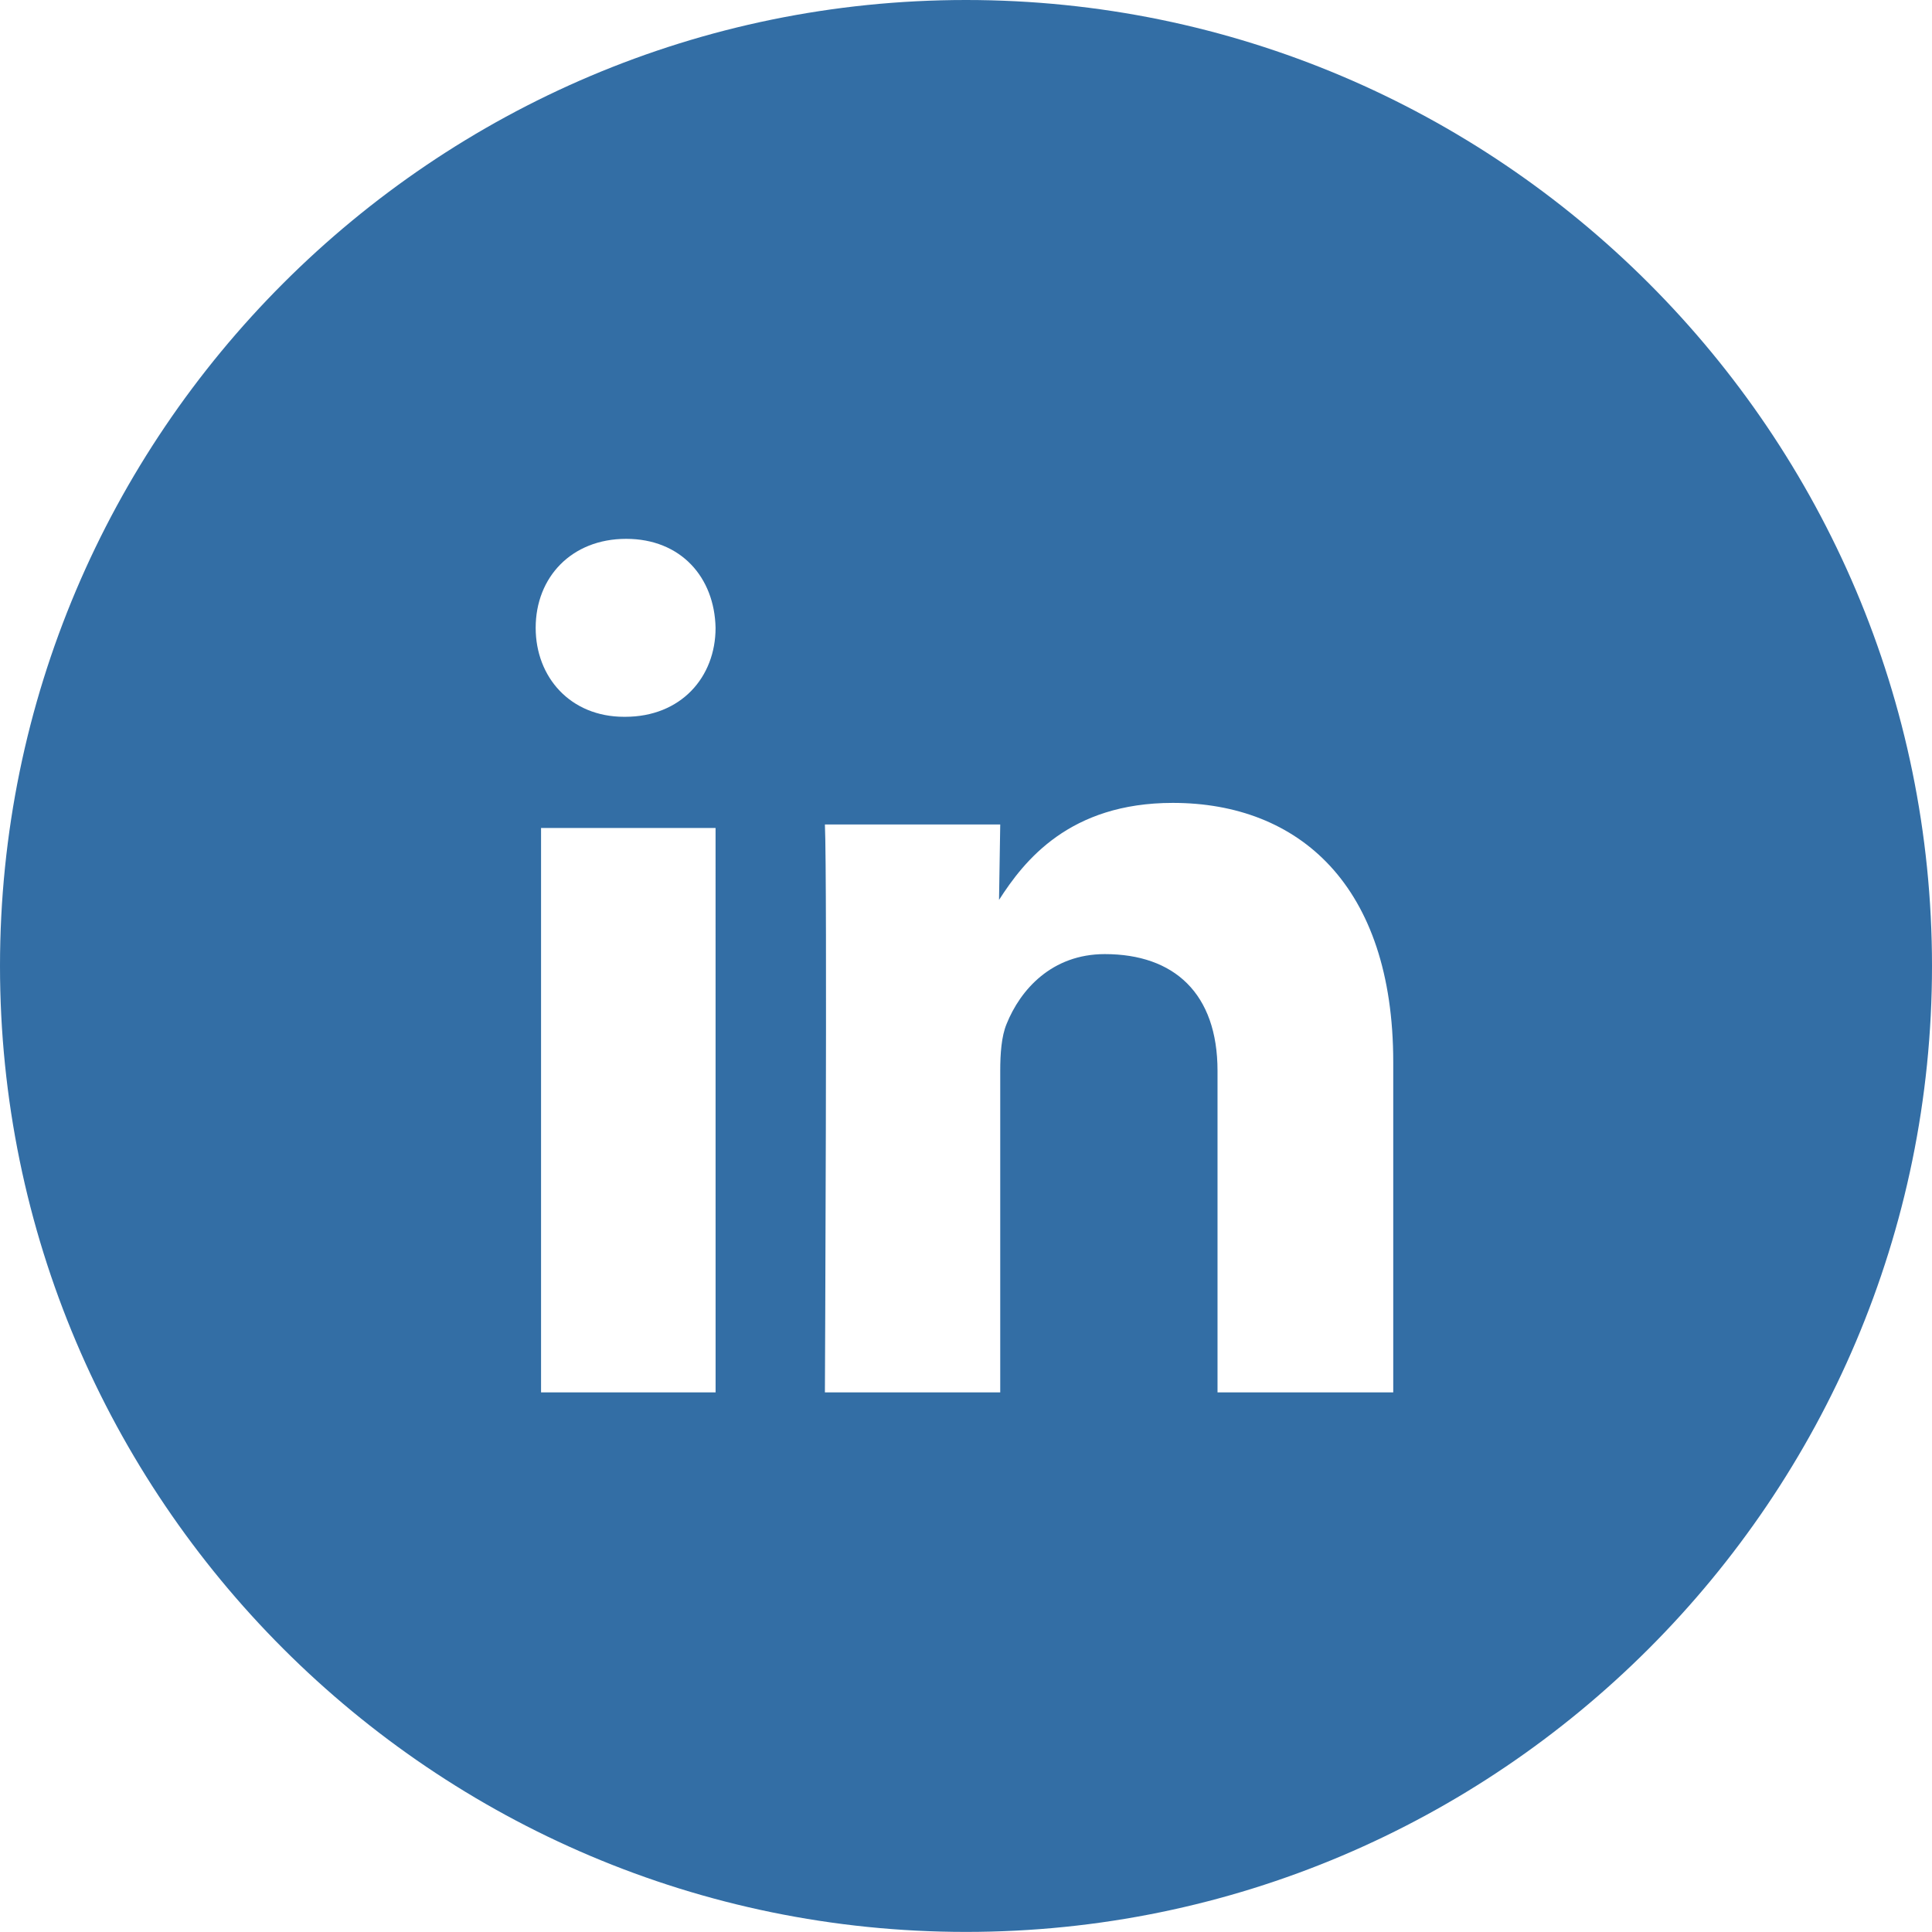 <svg version="1.1" id="Layer_1" xmlns="http://www.w3.org/2000/svg" xmlns:xlink="http://www.w3.org/1999/xlink" x="0px" y="0px" width="64" height="63.997" viewBox="0 0 64 63.997" enable-background="new 0 0 64 63.997" xml:space="preserve">
<path fill="#336EA5" d="M32,0C14.355,0,0,14.356,0,32.001s14.354,31.996,32,31.996c17.645,0,32-14.353,32-31.998&#10;&#9;C64,14.355,49.645,0,32,0z M23.705,46.125h-5.782V27.427h5.781L23.705,46.125L23.705,46.125z M20.707,23.745h-0.033&#10;&#9;c-1.778,0-2.929-1.31-2.929-2.948c0-1.674,1.187-2.947,2.997-2.947c1.812,0,2.927,1.273,2.962,2.947&#10;&#9;C23.705,22.435,22.555,23.746,20.707,23.745z M46.15,46.125h-5.818V35.473c0-2.566-1.438-3.867-3.734-3.867&#10;&#9;c-1.755,0-2.798,1.178-3.255,2.318c-0.168,0.404-0.209,0.979-0.209,1.549v10.652h-5.808c0,0,0.083-17.022,0-18.814h5.808l-0.04,2.5&#10;&#9;c0.833-1.3,2.333-3.214,5.756-3.214c4.174,0,7.303,2.726,7.303,8.588v10.94H46.15z" vector-effect="non-scaling-stroke"/>
</svg>